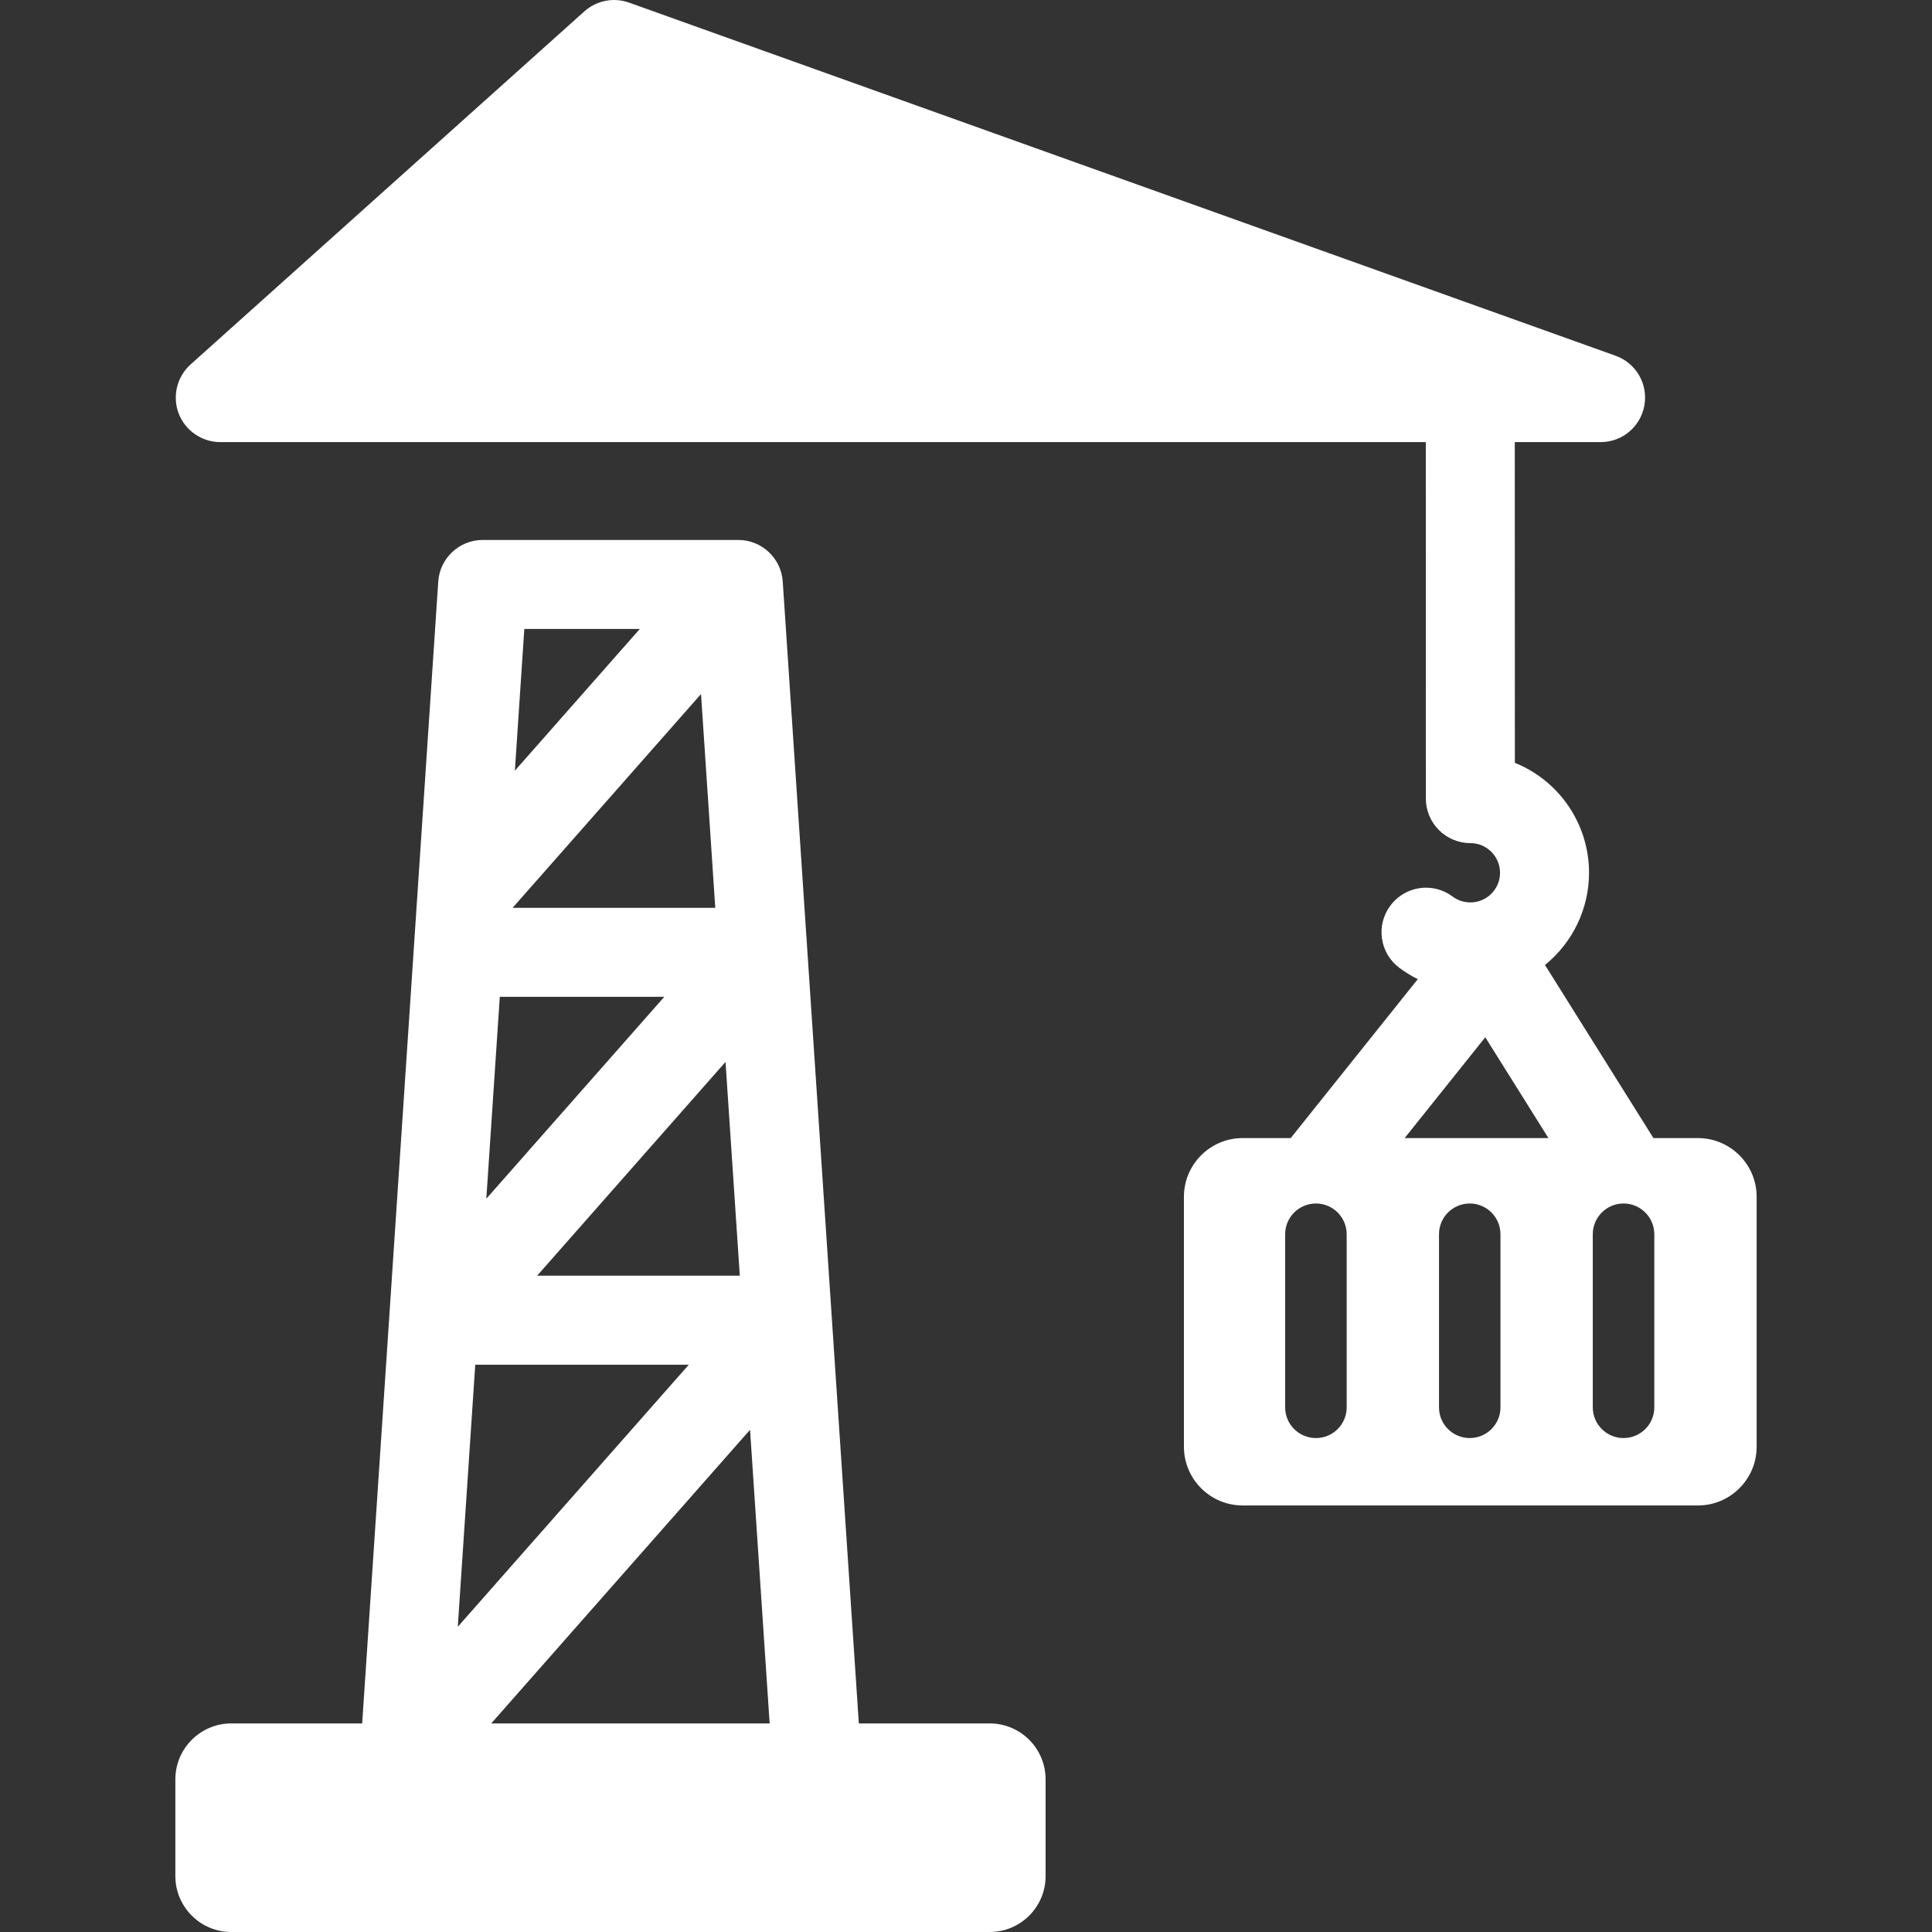 <?xml version="1.0" encoding="iso-8859-1"?>
<!-- Generator: Adobe Illustrator 18.0.0, SVG Export Plug-In . SVG Version: 6.00 Build 0)  -->
<!DOCTYPE svg PUBLIC "-//W3C//DTD SVG 1.1//EN" "http://www.w3.org/Graphics/SVG/1.1/DTD/svg11.dtd">
<svg xmlns="http://www.w3.org/2000/svg" xmlns:xlink="http://www.w3.org/1999/xlink" version="1.1" id="Capa_1" x="0px" y="0px" viewBox="0 0 490 490" style="enable-background:new 0 0 490 490;" xml:space="preserve" width="512px" height="512px">
<rect x="0" y="0" width="490" height="490" fill="#333333" stroke="none"/>
<g>
	<path d="M251.009,437.1h-33.188L198.52,147.481c-0.396-5.91-5.342-10.535-11.27-10.535h-64.836c-5.914,0-10.867,4.625-11.26,10.535   L91.856,437.1H58.653c-7.811,0-14.178,6.366-14.178,14.177v24.546c0,7.823,6.367,14.178,14.178,14.178h192.355   c7.826,0,14.18-6.354,14.18-14.178v-24.546C265.188,443.466,258.835,437.1,251.009,437.1z M130.583,195.465l2.397-35.949h29.289   L130.583,195.465z M195.2,437.1h-70.611l65.641-74.471L195.2,437.1z M136.226,323.548l47.783-54.22l3.623,54.22H136.226z    M123.343,304.02l3.418-51.203h41.717L123.343,304.02z M130.005,230.247l47.791-54.22l3.615,54.22H130.005z M174.698,346.119   l-58.594,66.471l4.434-66.471H174.698z" fill="#FFFFFF"/>
	<path d="M430.634,288.646h-11.285l-27.504-43.907c7.041-5.701,11.172-14.279,11.172-23.381c0-12.312-7.49-23.311-18.809-27.887   l-0.023-81.34h21.756c5.508,0,10.182-3.939,11.121-9.354c0.941-5.418-2.127-10.701-7.32-12.554L159.542,0.662   C158.323,0.228,157.048,0,155.739,0c-2.783,0-5.457,1.027-7.533,2.885L48.323,92.445c-3.459,3.099-4.668,8.101-3,12.438   c1.654,4.328,5.891,7.247,10.533,7.247h305.758l0.02,90.422c0,6.225,5.068,11.283,11.287,11.283c4.15,0,7.523,3.377,7.523,7.521   c0,4.158-3.373,7.52-7.523,7.52c-1.639,0-3.182-0.502-4.492-1.478c-1.969-1.473-4.301-2.257-6.756-2.257   c-3.539,0-6.922,1.699-9.035,4.534c-1.803,2.416-2.57,5.383-2.139,8.366c0.432,2.987,2,5.619,4.412,7.425   c1.477,1.104,3.031,2.065,4.67,2.871l-32.228,40.307h-12.197c-8.209,0-14.885,6.683-14.885,14.886v63.404   c0,8.203,6.676,14.885,14.885,14.885h115.479c8.215,0,14.891-6.682,14.891-14.885v-63.404   C445.524,295.328,438.849,288.646,430.634,288.646z M341.55,356.93c0,4.31-3.494,7.795-7.797,7.795   c-4.313,0-7.809-3.485-7.809-7.795v-43.886c0-4.311,3.496-7.81,7.809-7.81c4.303,0,7.797,3.499,7.797,7.81V356.93z M380.554,356.93   c0,4.31-3.484,7.795-7.797,7.795c-4.309,0-7.793-3.485-7.793-7.795v-43.886c0-4.311,3.484-7.81,7.793-7.81   c4.313,0,7.797,3.499,7.797,7.81V356.93z M356.251,288.646l20.451-25.571l16.018,25.571H356.251z M419.573,356.93   c0,4.31-3.502,7.795-7.811,7.795c-4.299,0-7.797-3.485-7.797-7.795v-43.886c0-4.311,3.498-7.81,7.797-7.81   c4.309,0,7.811,3.499,7.811,7.81V356.93z" fill="#FFFFFF"/>
</g>
<g>
</g>
<g>
</g>
<g>
</g>
<g>
</g>
<g>
</g>
<g>
</g>
<g>
</g>
<g>
</g>
<g>
</g>
<g>
</g>
<g>
</g>
<g>
</g>
<g>
</g>
<g>
</g>
<g>
</g>
</svg>
